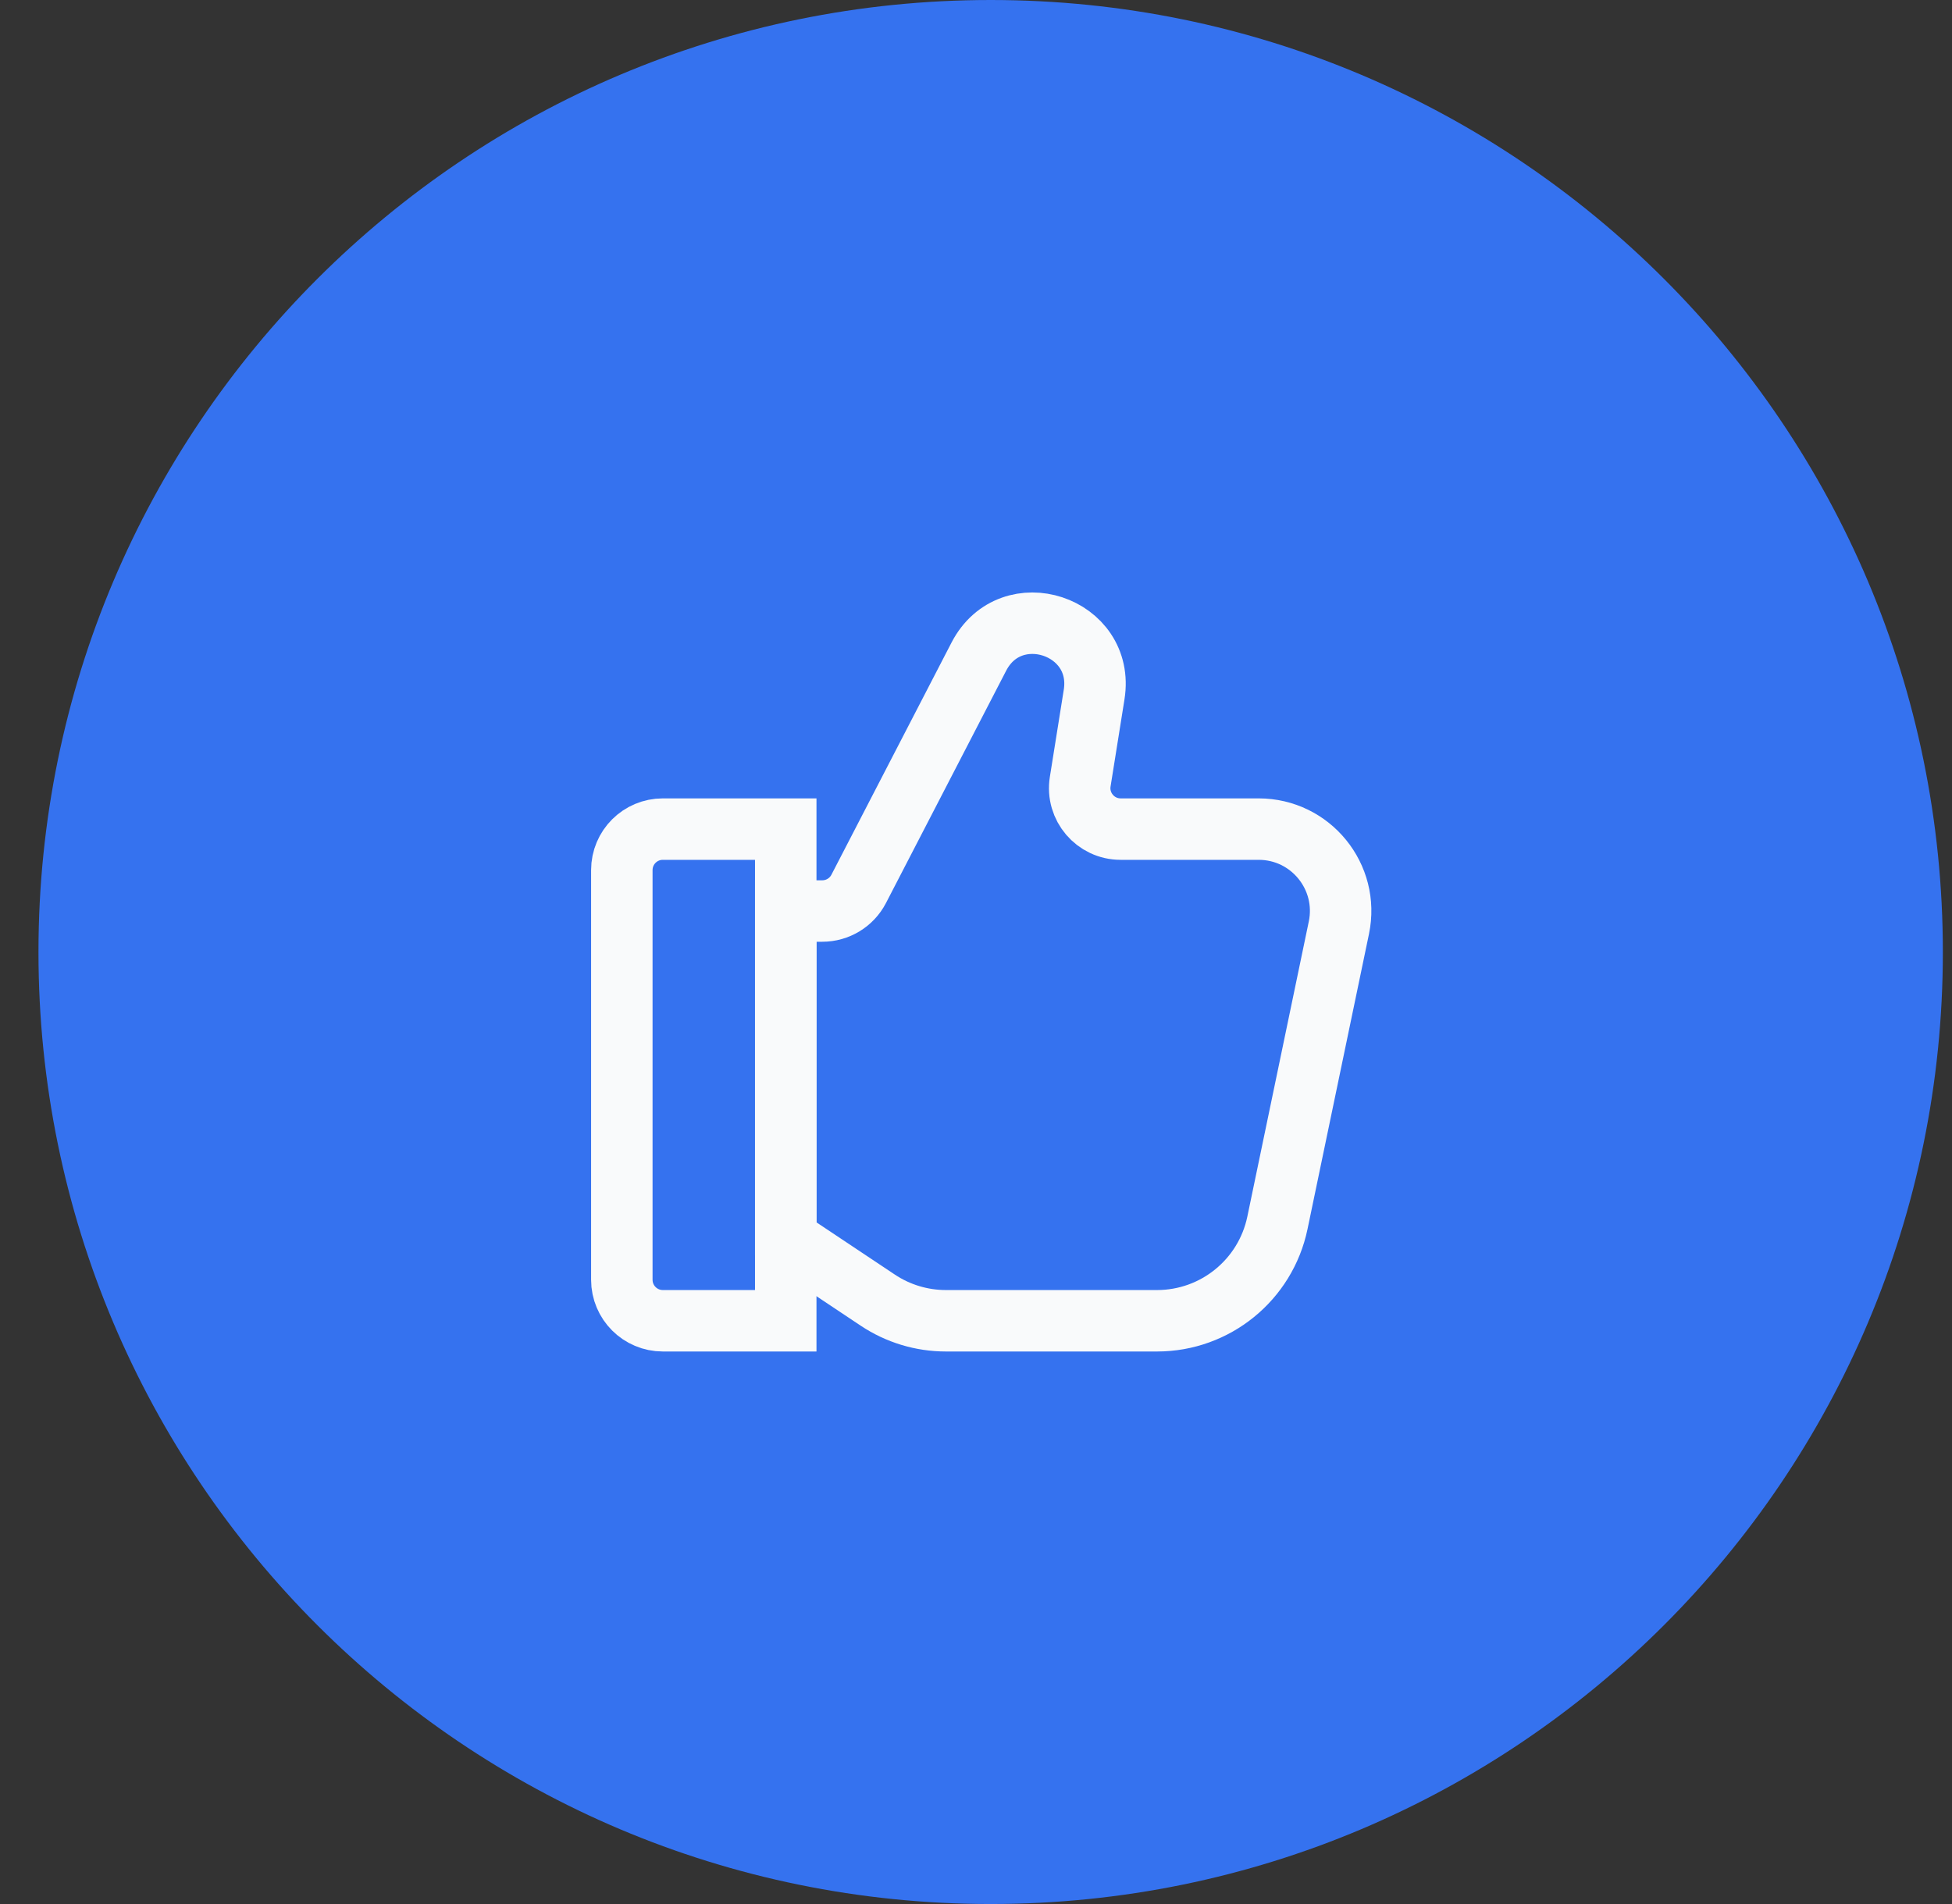 <svg width="41" height="40" viewBox="0 0 41 40" fill="none" xmlns="http://www.w3.org/2000/svg">
<rect x="0" y="0" width="41" height="40" fill="#333333" stroke="none"/>
<path d="M0.808 20C0.808 8.954 9.762 0 20.808 0C31.853 0 40.808 8.954 40.808 20C40.808 31.046 31.853 40 20.808 40C9.762 40 0.808 31.046 0.808 20Z" fill="#3572EF"/>
<path d="M13.061 18.279C13.061 17.803 13.447 17.418 13.922 17.418L16.504 17.418L16.504 27.747L13.922 27.747C13.447 27.747 13.061 27.361 13.061 26.886L13.061 18.279Z" stroke="#F9FAFB" stroke-width="1.291"/>
<path d="M18.436 27.313L16.504 26.025L16.504 19.139L17.271 19.139C17.593 19.139 17.888 18.96 18.036 18.674L20.56 13.794C21.234 12.492 23.213 13.143 22.981 14.592L22.689 16.421C22.605 16.944 23.009 17.418 23.538 17.418L26.437 17.418C27.529 17.418 28.345 18.421 28.122 19.49L26.831 25.691C26.581 26.888 25.526 27.747 24.303 27.747L19.868 27.747C19.358 27.747 18.86 27.596 18.436 27.313Z" stroke="#F9FAFB" stroke-width="1.291"/>
</svg>
